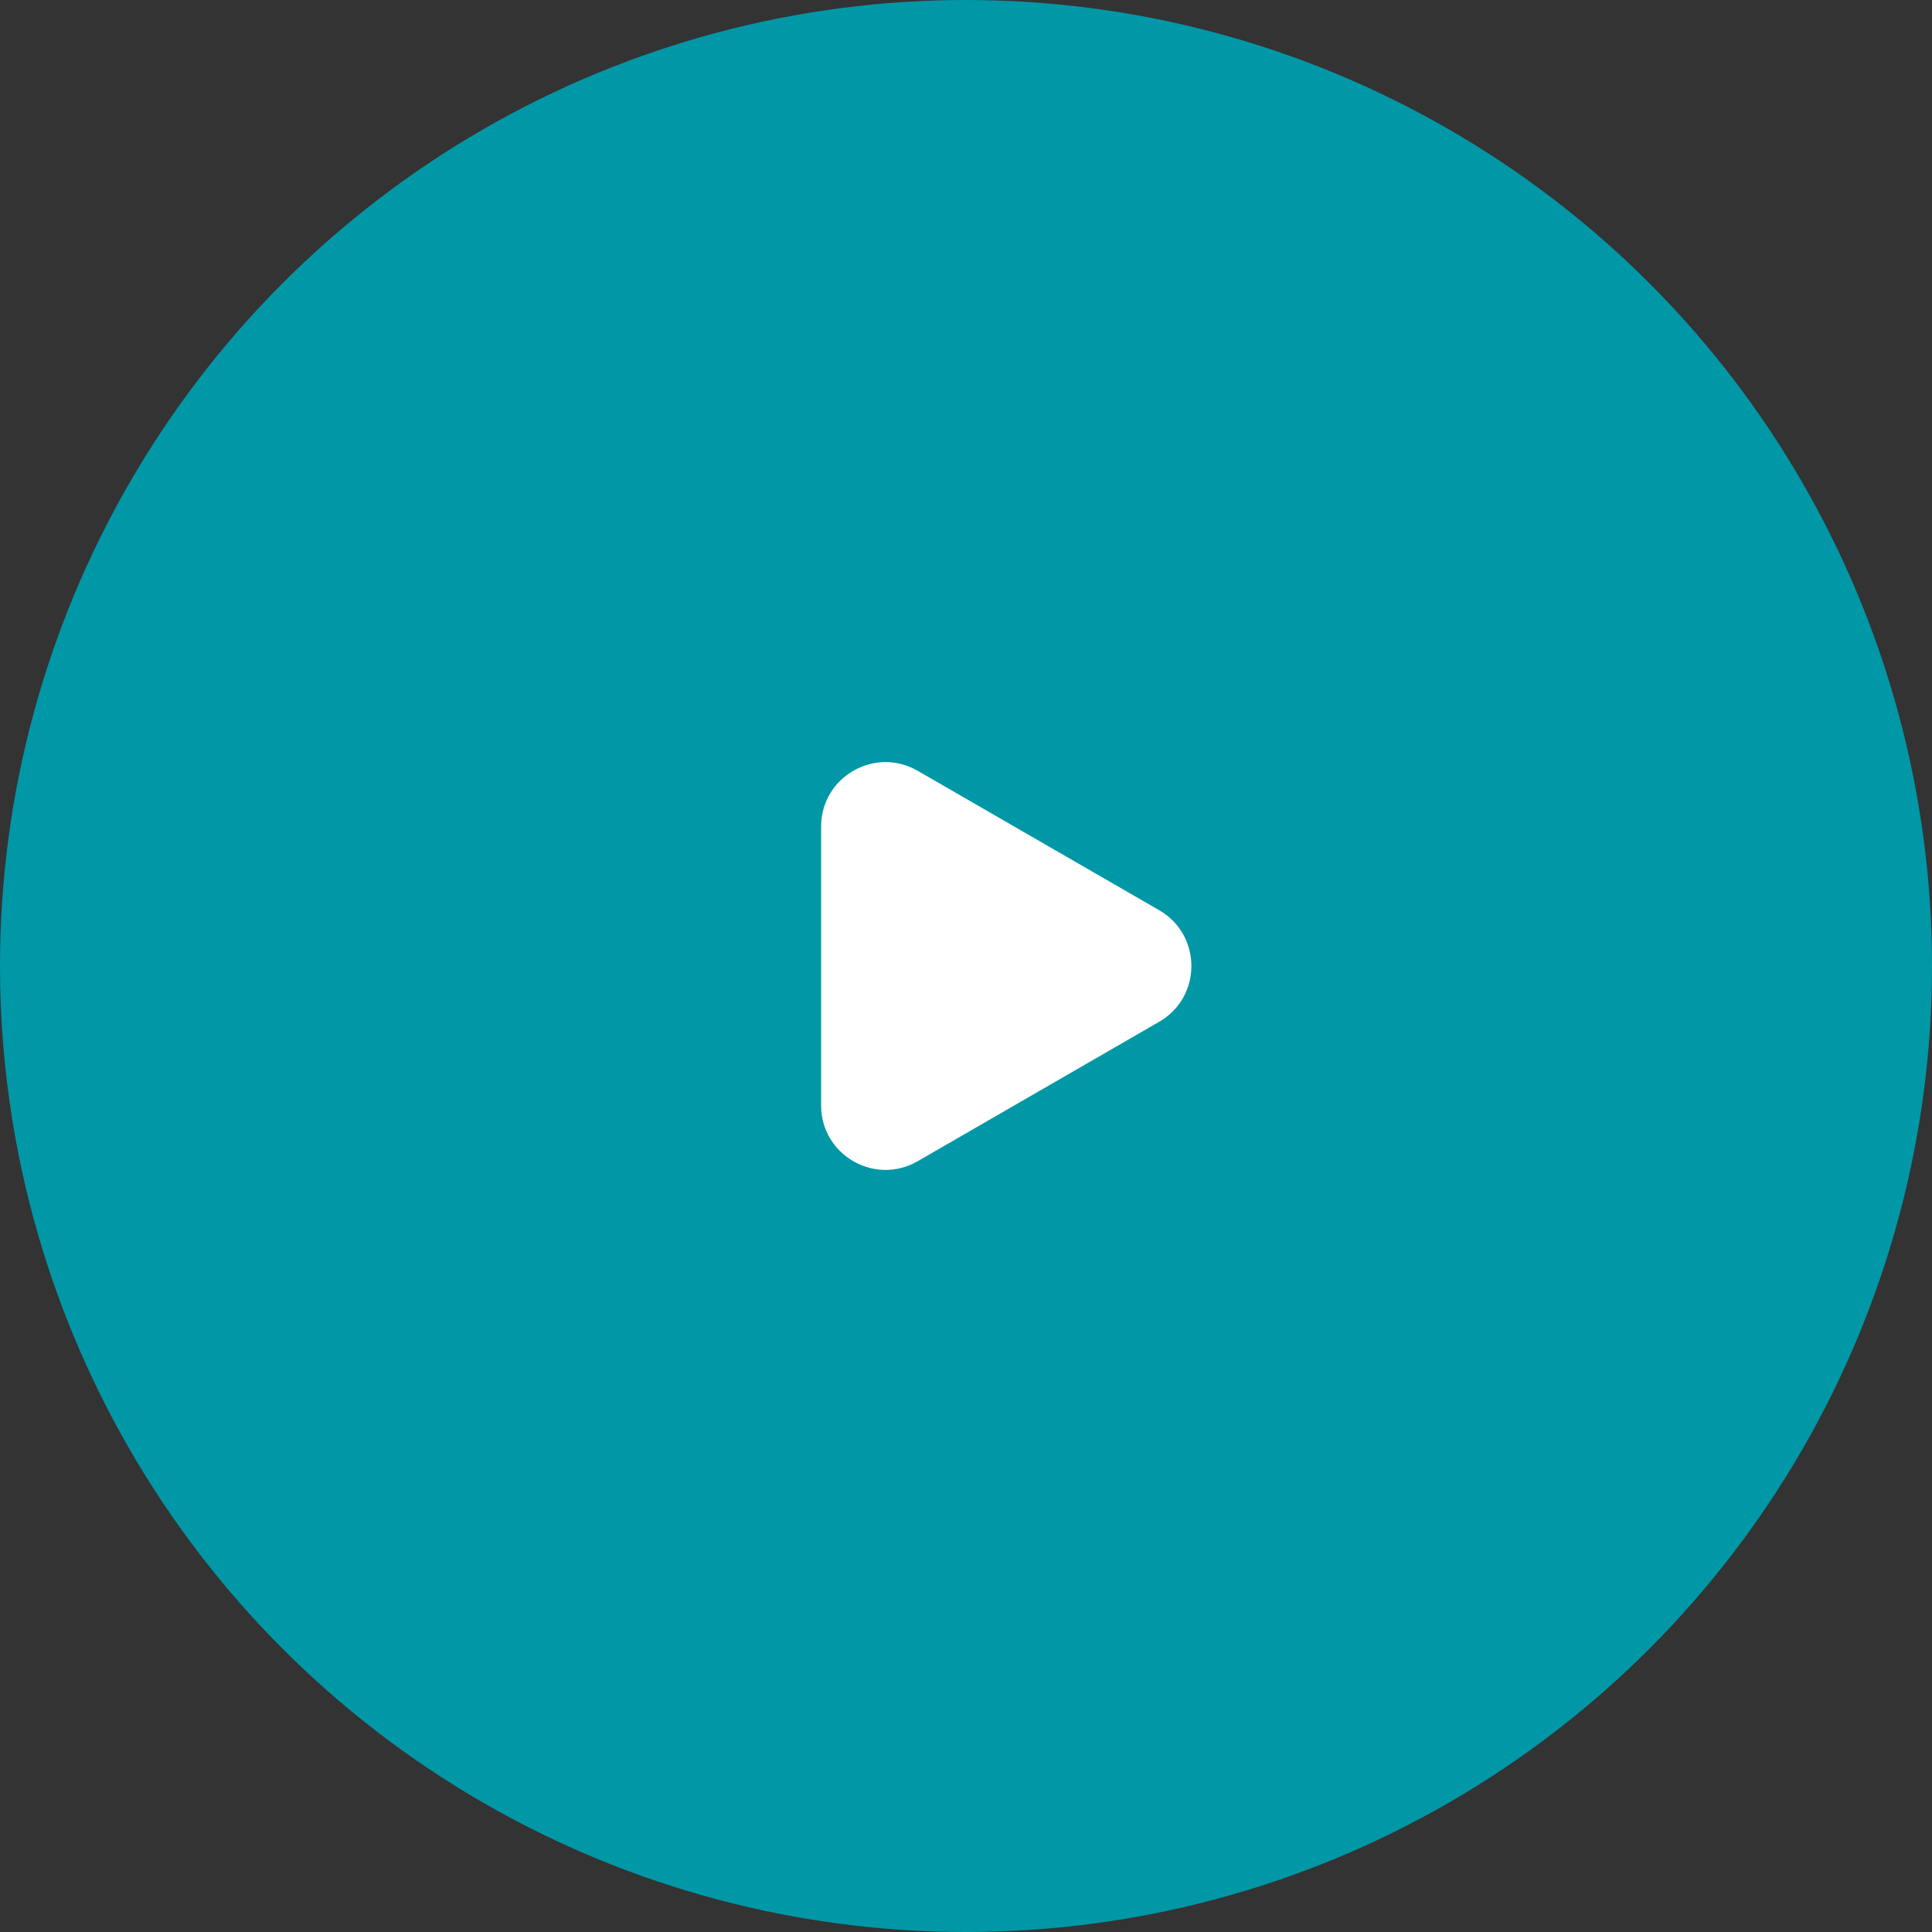 <svg width="60" height="60" viewBox="0 0 60 60" fill="none" xmlns="http://www.w3.org/2000/svg">
<rect x="0" y="0" width="60" height="60" fill="#333333" stroke="none"/>
<circle cx="30" cy="30" r="30" fill="#0097A7"/>
<path d="M36 31.732C37.333 30.962 37.333 29.038 36 28.268L28.5 23.938C27.167 23.168 25.5 24.13 25.5 25.67V34.33C25.5 35.87 27.167 36.832 28.5 36.062L36 31.732Z" fill="white"/>
</svg>
